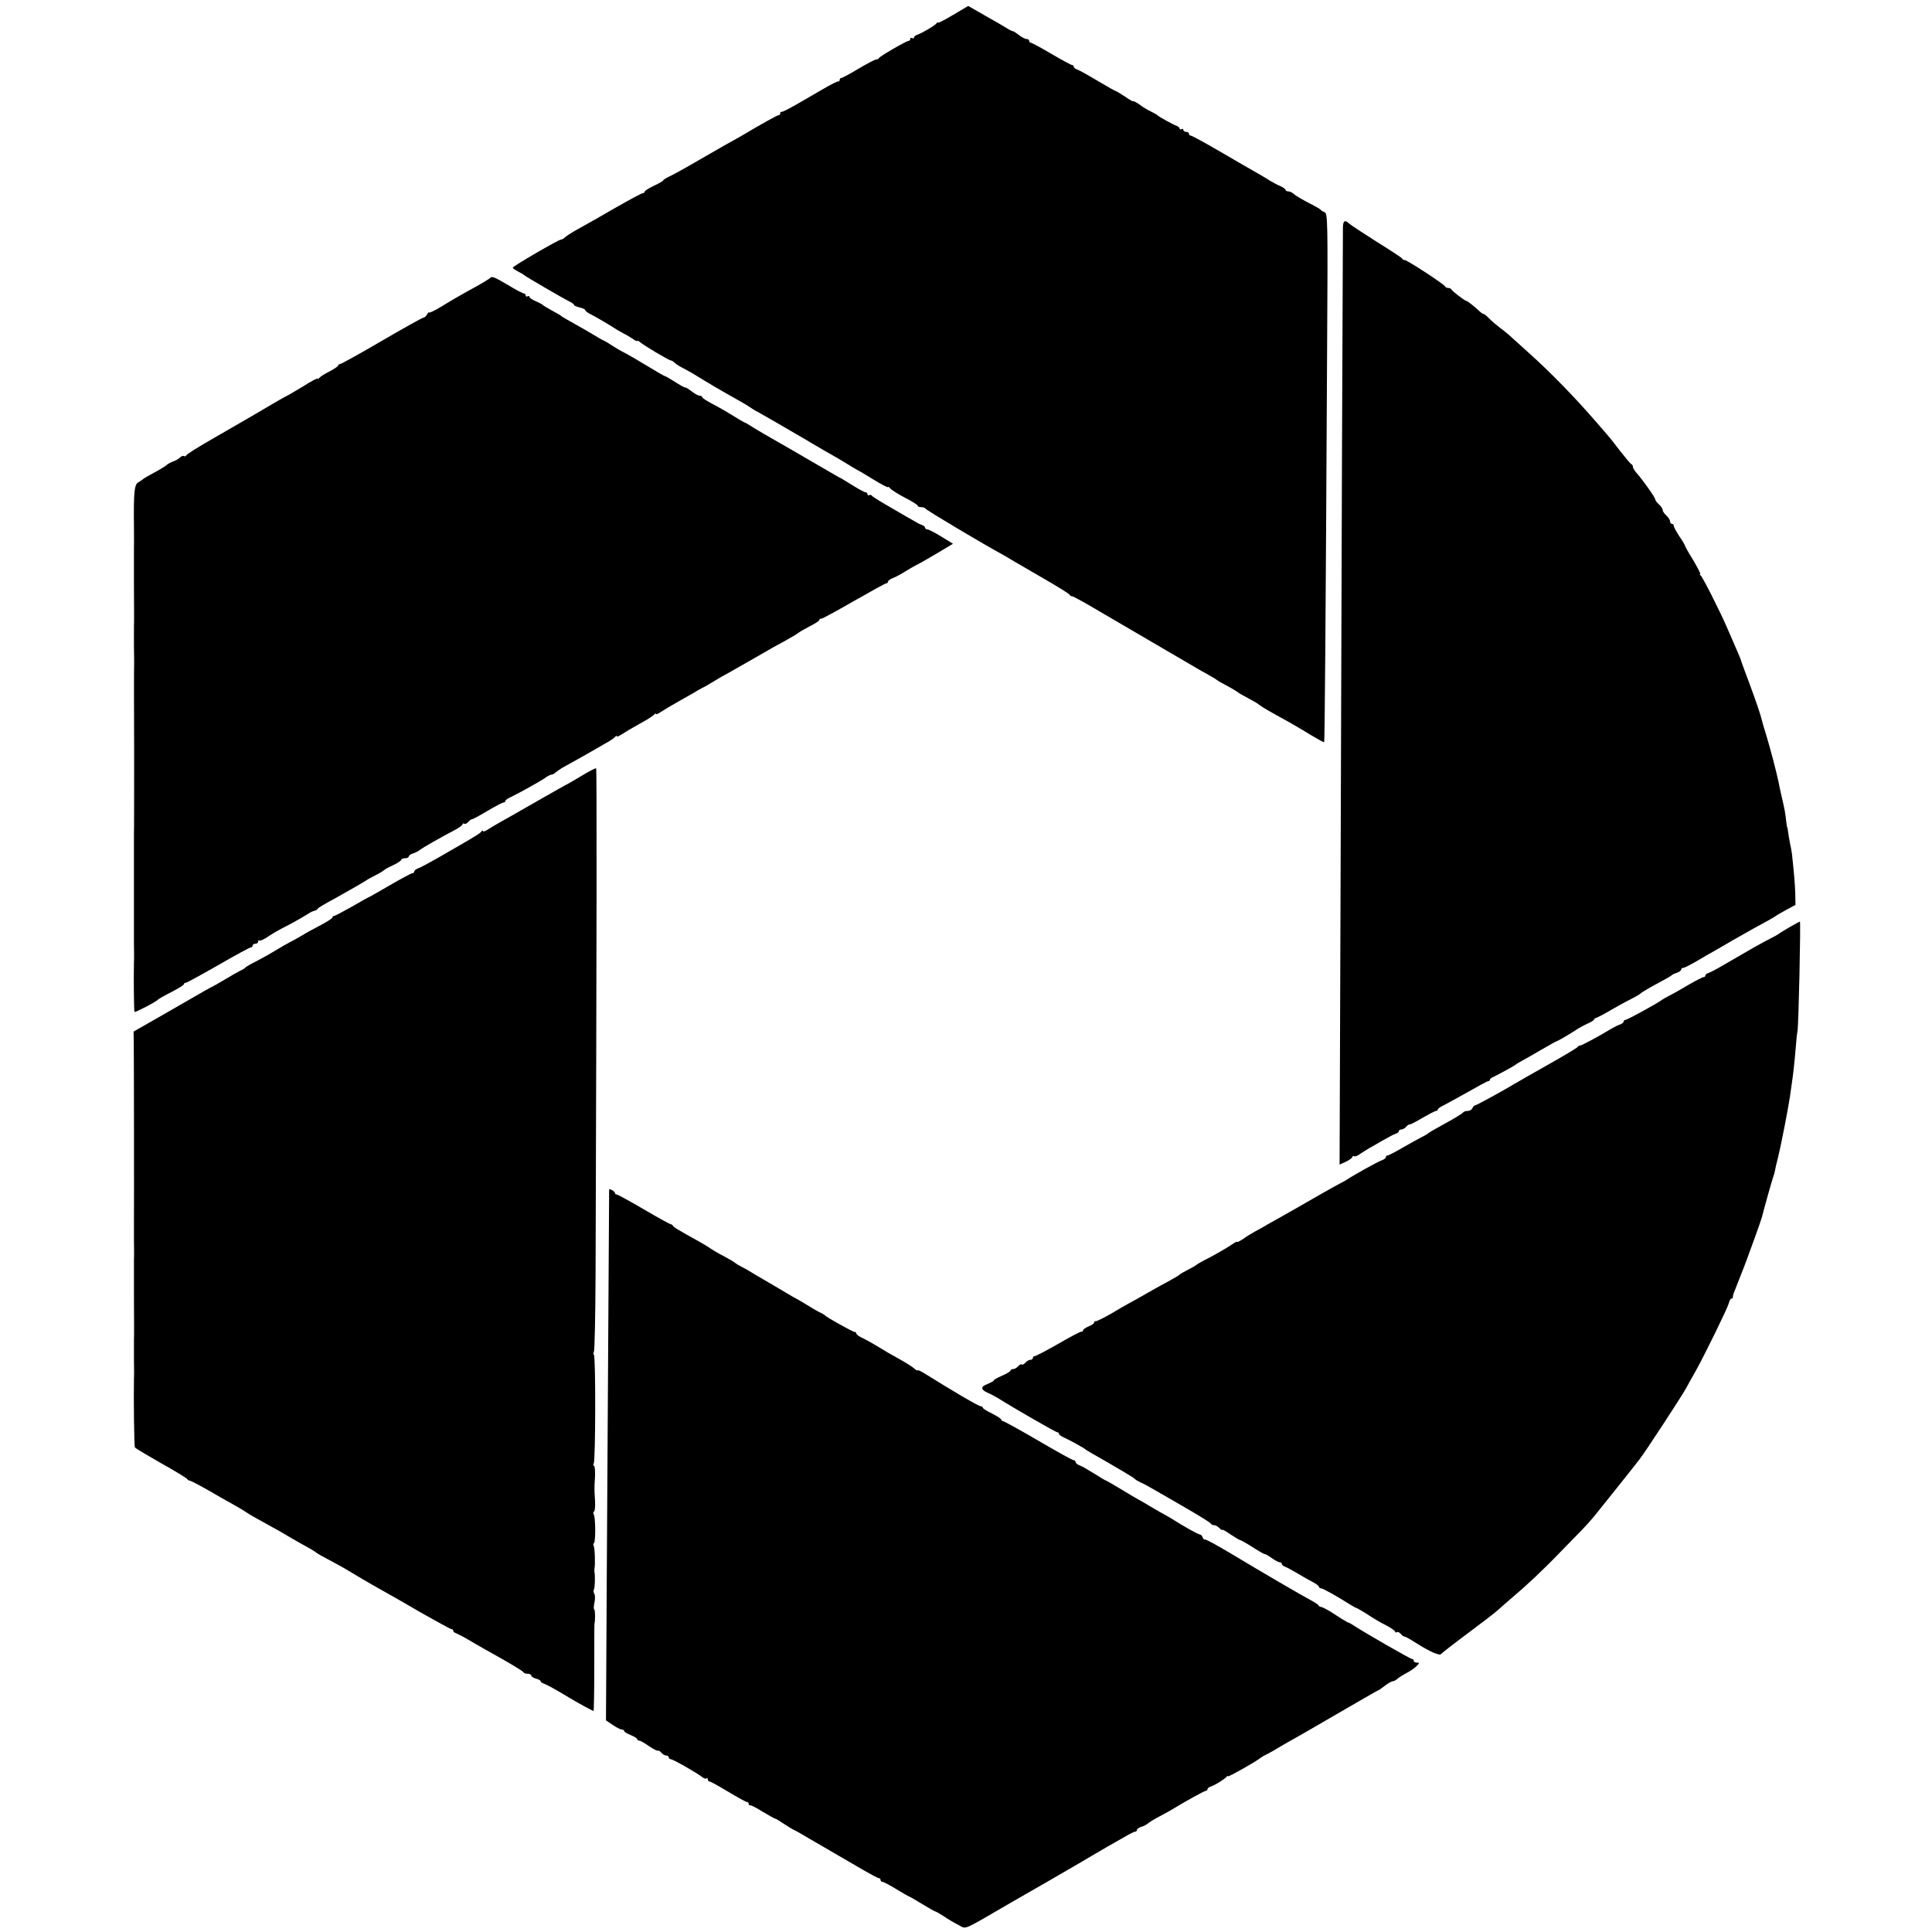 <?xml version="1.0" standalone="no"?>
<!DOCTYPE svg PUBLIC "-//W3C//DTD SVG 20010904//EN"
 "http://www.w3.org/TR/2001/REC-SVG-20010904/DTD/svg10.dtd">
<svg version="1.0" xmlns="http://www.w3.org/2000/svg"
 width="1040pt" height="1040pt" viewBox="0 0 1040 1040"
 preserveAspectRatio="xMidYMid meet">
<g transform="translate(0,1040) scale(0.1,-0.1)"
fill="#000000" stroke="none">
<path d="M5131 10320 c-45 -27 -81 -45 -81 -42 0 4 -4 3 -8 -3 -8 -12 -80 -54
-104 -62 -10 -3 -18 -10 -18 -15 0 -5 -4 -6 -10 -3 -5 3 -10 1 -10 -4 0 -6 -4
-11 -9 -11 -12 0 -155 -83 -159 -92 -2 -5 -9 -8 -15 -8 -7 0 -50 -23 -96 -50
-46 -28 -88 -50 -93 -50 -4 0 -8 -4 -8 -10 0 -6 -3 -9 -7 -8 -5 1 -41 -17 -80
-40 -40 -23 -106 -61 -145 -84 -40 -23 -76 -41 -80 -40 -5 1 -8 -3 -8 -8 0 -6
-4 -10 -9 -10 -7 0 -93 -48 -199 -111 -15 -9 -53 -30 -84 -47 -31 -18 -106
-61 -167 -96 -60 -35 -124 -70 -140 -77 -17 -8 -31 -17 -31 -20 0 -3 -22 -16
-50 -29 -27 -13 -50 -27 -50 -32 0 -4 -5 -8 -10 -8 -6 0 -69 -34 -141 -75 -72
-42 -160 -92 -197 -112 -37 -20 -73 -43 -80 -50 -7 -7 -18 -13 -23 -13 -12 0
-259 -143 -259 -151 0 -3 12 -12 28 -20 15 -8 29 -16 32 -19 6 -7 216 -129
247 -144 13 -6 23 -14 23 -18 0 -3 14 -9 30 -13 17 -4 30 -10 30 -14 0 -4 12
-14 28 -22 27 -13 110 -62 148 -87 10 -6 26 -15 34 -19 8 -3 27 -15 43 -25 15
-11 27 -17 27 -13 0 3 6 1 13 -5 20 -18 158 -100 167 -100 5 0 15 -6 22 -13 7
-7 24 -18 38 -25 14 -7 41 -22 60 -33 91 -56 142 -86 245 -144 28 -15 55 -32
62 -37 7 -5 27 -18 45 -27 18 -10 62 -35 98 -56 36 -21 88 -51 115 -67 28 -16
64 -37 80 -47 34 -20 97 -57 135 -78 14 -8 39 -23 55 -33 17 -11 37 -23 45
-27 8 -4 50 -28 93 -55 42 -26 77 -44 77 -40 0 4 6 0 13 -8 7 -8 43 -31 80
-50 37 -19 67 -38 67 -42 0 -5 9 -8 19 -8 11 0 21 -4 23 -8 2 -7 321 -197 418
-249 14 -8 41 -24 61 -36 20 -12 94 -55 165 -96 71 -41 131 -78 132 -83 2 -4
8 -8 14 -8 5 0 62 -31 126 -69 131 -77 520 -304 568 -332 17 -9 42 -23 55 -31
13 -7 26 -15 29 -18 3 -3 25 -16 50 -29 25 -13 52 -29 60 -35 8 -7 35 -22 60
-35 25 -13 52 -29 60 -36 15 -12 58 -37 155 -90 28 -16 82 -47 120 -71 39 -23
71 -41 73 -39 3 3 8 588 16 2148 4 641 3 699 -13 704 -9 4 -18 9 -21 13 -3 4
-18 13 -35 22 -59 30 -99 53 -113 66 -7 6 -20 12 -28 12 -8 0 -14 4 -14 8 0 4
-12 13 -27 20 -16 6 -41 20 -58 30 -16 11 -48 29 -70 42 -22 12 -108 62 -192
111 -84 49 -157 89 -163 89 -5 0 -10 5 -10 10 0 6 -7 10 -15 10 -8 0 -15 5
-15 11 0 5 -4 7 -10 4 -5 -3 -10 -2 -10 3 0 5 -8 12 -17 15 -18 6 -94 48 -103
57 -3 3 -18 12 -35 20 -16 7 -45 25 -62 38 -18 12 -33 20 -33 17 0 -3 -20 8
-44 25 -25 16 -47 30 -50 30 -3 0 -46 24 -96 54 -50 30 -100 58 -110 61 -11 4
-20 11 -20 16 0 5 -4 9 -9 9 -5 0 -55 27 -111 60 -56 33 -106 60 -111 60 -5 0
-9 5 -9 10 0 6 -6 10 -14 10 -7 0 -25 9 -39 20 -15 12 -30 21 -34 22 -4 0 -17
6 -28 13 -11 7 -63 38 -117 68 l-96 55 -81 -48z"/>
<path d="M7229 9178 c-1 -46 -8 -1955 -13 -3630 l-5 -1417 35 16 c19 9 34 21
34 25 0 5 4 7 9 4 5 -3 19 2 32 12 13 9 35 23 49 31 14 8 48 27 75 43 28 16
58 32 68 35 9 3 17 9 17 14 0 5 6 9 14 9 7 0 19 7 26 15 6 8 15 13 18 12 4 -1
35 15 70 36 35 20 67 37 73 37 5 0 9 4 9 8 0 4 15 15 33 23 17 9 76 41 131 72
54 31 102 57 107 57 5 0 9 3 9 8 0 4 10 12 23 17 31 15 111 59 117 65 3 3 19
12 35 21 17 9 64 36 105 60 41 24 77 44 80 44 7 2 66 36 104 61 17 11 46 27
64 35 17 7 32 17 32 20 0 4 8 9 18 12 9 4 44 22 77 42 33 19 80 45 105 57 25
13 47 26 50 29 5 7 61 39 125 73 22 12 42 24 45 27 3 4 15 9 28 13 12 4 22 12
22 17 0 5 5 9 11 9 6 0 38 16 72 36 34 20 78 46 97 56 19 11 64 37 100 58 73
42 138 78 190 106 19 11 37 21 40 24 3 3 28 17 55 32 l50 27 -1 58 c-1 49 -7
116 -18 218 -2 11 -6 38 -11 59 -4 22 -9 49 -10 60 -1 12 -3 21 -4 21 -1 0 -4
16 -6 35 -4 41 -9 68 -25 135 -6 28 -14 61 -16 75 -9 45 -45 184 -67 255 -12
39 -22 72 -22 75 -7 31 -33 107 -66 196 -23 60 -42 114 -44 119 -3 13 -17 47
-45 110 -12 28 -29 66 -37 85 -34 78 -128 265 -138 272 -5 4 -7 8 -3 8 4 0
-13 33 -37 74 -25 40 -45 76 -45 79 0 3 -13 26 -30 50 -16 25 -30 50 -30 56 0
6 -4 11 -10 11 -5 0 -10 6 -10 13 0 8 -9 22 -20 32 -11 10 -20 23 -20 30 0 7
-9 20 -20 30 -11 10 -20 22 -20 27 0 10 -66 103 -97 138 -13 14 -23 30 -23 37
0 6 -4 13 -9 15 -5 2 -32 35 -62 73 -29 39 -58 75 -64 81 -5 6 -35 40 -65 75
-111 129 -252 273 -360 369 -40 36 -82 74 -94 85 -11 11 -39 34 -61 50 -22 17
-49 40 -61 53 -12 12 -24 22 -28 22 -4 0 -13 6 -20 13 -28 26 -66 57 -72 57
-8 0 -78 53 -82 63 -2 4 -10 7 -17 7 -7 0 -15 4 -17 9 -4 11 -203 141 -216
141 -6 0 -12 3 -14 8 -1 4 -64 45 -138 91 -74 47 -141 91 -148 98 -22 21 -32
15 -33 -19z"/>
<path d="M2635 8901 c-6 -5 -31 -20 -57 -35 -100 -55 -145 -81 -205 -118 -35
-21 -63 -34 -63 -30 0 4 -5 -1 -11 -10 -5 -10 -14 -18 -20 -18 -5 0 -106 -56
-224 -125 -118 -69 -219 -125 -225 -125 -5 0 -10 -3 -10 -8 0 -4 -21 -18 -47
-32 -27 -13 -51 -29 -55 -35 -4 -5 -8 -7 -8 -3 0 4 -35 -14 -77 -41 -43 -26
-85 -51 -93 -54 -8 -4 -31 -17 -50 -28 -36 -22 -272 -159 -325 -189 -103 -59
-160 -95 -163 -102 -2 -4 -7 -6 -12 -3 -5 3 -15 -1 -22 -9 -8 -7 -24 -16 -36
-20 -12 -4 -28 -13 -35 -19 -7 -7 -37 -25 -67 -41 -30 -16 -57 -32 -60 -35 -3
-3 -14 -11 -25 -17 -22 -12 -26 -50 -24 -239 0 -49 1 -97 0 -105 0 -8 0 -105
0 -215 1 -110 1 -207 0 -215 0 -8 0 -55 0 -105 1 -49 1 -97 1 -105 -1 -8 -1
-213 0 -455 0 -242 0 -447 -1 -455 0 -8 0 -55 0 -105 0 -49 0 -97 0 -105 0 -8
0 -69 0 -135 0 -66 0 -127 0 -135 0 -8 0 -55 0 -105 1 -49 1 -97 0 -105 -2
-92 0 -264 3 -267 4 -4 118 55 126 66 3 3 35 22 73 41 37 19 67 38 67 42 0 5
5 8 10 8 6 0 84 43 175 95 90 52 169 95 175 95 5 0 10 5 10 10 0 6 7 10 15 10
8 0 15 5 15 12 0 6 3 9 6 5 4 -3 25 6 48 22 22 15 57 35 76 45 36 17 109 58
145 81 11 7 24 12 29 13 5 0 12 4 15 9 6 8 28 21 96 58 51 28 145 82 165 95 8
6 31 18 50 28 19 9 40 22 46 27 6 6 30 19 53 29 22 11 41 23 41 28 0 4 9 8 20
8 11 0 20 4 20 9 0 5 10 13 23 17 12 3 28 12 36 18 14 12 120 72 189 108 23
12 42 26 42 31 0 4 4 6 9 3 5 -3 14 1 21 9 7 8 16 15 20 15 5 0 43 20 84 45
42 25 81 45 86 45 6 0 10 3 10 8 0 4 10 12 23 18 46 22 163 87 189 105 14 11
31 19 36 19 6 0 17 6 24 13 8 6 23 17 33 23 59 32 114 64 150 84 22 13 60 35
85 49 25 13 48 30 52 35 4 6 8 7 8 3 0 -5 12 0 28 11 15 10 59 36 97 57 39 21
73 43 77 49 4 6 8 7 8 3 0 -5 12 0 28 11 15 10 52 32 82 49 30 17 71 40 90 51
19 12 42 25 50 29 8 3 31 16 50 28 19 12 56 34 83 48 107 61 143 81 191 109
28 17 80 46 116 65 36 20 72 41 80 48 8 6 36 22 63 36 26 13 47 27 47 31 0 5
5 8 12 8 6 0 85 43 175 95 91 52 169 95 174 95 5 0 9 4 9 9 0 5 12 14 28 20
15 6 45 22 67 36 22 14 47 28 55 32 8 3 57 31 108 61 l92 55 -62 38 c-35 22
-69 39 -75 39 -7 0 -13 4 -13 9 0 5 -8 12 -17 15 -10 3 -27 12 -38 19 -11 6
-67 38 -123 71 -56 32 -105 62 -108 67 -3 5 -10 7 -15 4 -5 -4 -9 -1 -9 4 0 6
-5 11 -10 11 -6 0 -34 15 -63 33 -29 18 -59 36 -67 41 -8 4 -24 12 -35 19 -20
12 -148 86 -215 125 -146 83 -219 126 -240 140 -14 9 -27 17 -30 17 -4 1 -32
17 -105 62 -11 7 -44 25 -72 40 -29 15 -53 31 -53 35 0 4 -6 8 -14 8 -7 0 -26
10 -42 23 -16 12 -31 22 -34 21 -5 -1 -21 8 -77 43 -16 10 -30 18 -33 18 -5 1
-41 22 -168 98 -26 15 -56 32 -67 37 -11 6 -33 19 -50 30 -16 11 -37 23 -45
27 -8 3 -31 16 -50 28 -19 12 -56 33 -81 47 -80 45 -94 53 -99 58 -3 3 -25 16
-50 29 -25 14 -47 27 -50 31 -3 3 -20 12 -37 19 -18 8 -33 18 -33 23 0 5 -4 6
-10 3 -5 -3 -10 -1 -10 4 0 6 -4 11 -9 11 -5 0 -44 20 -85 45 -82 48 -87 50
-101 36z"/>
<path d="M3131 6224 c-40 -24 -74 -44 -75 -44 -2 0 -74 -41 -162 -91 -87 -50
-178 -102 -202 -115 -23 -13 -54 -31 -67 -40 -14 -9 -25 -12 -25 -8 0 5 -4 4
-8 -1 -6 -10 -29 -24 -117 -75 -16 -9 -70 -40 -118 -68 -49 -28 -97 -54 -108
-57 -10 -4 -19 -11 -19 -16 0 -5 -4 -9 -9 -9 -6 0 -60 -29 -122 -65 -61 -36
-113 -65 -115 -65 -1 0 -41 -22 -89 -50 -48 -27 -91 -50 -96 -50 -5 0 -9 -4
-9 -8 0 -5 -28 -23 -62 -41 -35 -18 -81 -43 -103 -57 -22 -13 -51 -29 -65 -36
-14 -7 -47 -26 -75 -43 -27 -17 -61 -36 -75 -43 -56 -29 -85 -45 -90 -51 -3
-4 -16 -12 -30 -18 -14 -7 -47 -26 -75 -43 -27 -16 -63 -37 -80 -45 -16 -9
-51 -28 -76 -43 -26 -15 -113 -65 -193 -111 l-147 -84 1 -56 c1 -57 2 -933 1
-961 0 -8 0 -55 0 -105 1 -49 1 -97 0 -105 0 -8 0 -105 0 -215 1 -110 1 -207
0 -215 0 -8 0 -55 0 -105 1 -49 1 -97 0 -105 -2 -119 1 -364 5 -371 2 -5 67
-43 142 -86 75 -42 138 -80 140 -85 2 -4 8 -8 12 -8 8 0 82 -40 165 -89 17
-10 53 -30 80 -45 28 -16 55 -32 60 -36 10 -8 50 -31 134 -77 25 -13 60 -33
76 -43 17 -10 47 -28 67 -39 67 -37 83 -46 98 -57 8 -7 42 -26 75 -43 33 -18
67 -36 75 -41 49 -30 153 -91 200 -117 30 -16 126 -71 213 -122 88 -50 163
-91 168 -91 5 0 9 -4 9 -9 0 -5 8 -11 18 -14 9 -4 37 -18 62 -33 25 -15 65
-38 90 -52 133 -74 205 -117 208 -124 2 -4 12 -8 23 -8 10 0 19 -4 19 -10 0
-5 11 -12 25 -16 14 -3 25 -10 25 -14 0 -4 8 -10 18 -13 17 -6 65 -33 132 -73
47 -29 130 -74 135 -74 2 0 4 105 4 233 0 127 0 234 1 237 5 18 4 73 -1 76 -4
2 -3 19 1 38 4 19 4 40 -1 47 -4 7 -5 17 -2 23 6 8 7 76 3 94 -1 4 -1 12 0 17
5 22 2 114 -4 123 -3 6 -3 13 1 15 10 6 9 140 -1 155 -3 6 -3 13 2 16 4 2 7
29 5 58 -4 67 -4 63 0 131 1 31 -1 57 -6 57 -4 0 -5 5 -1 12 10 16 11 578 1
585 -4 2 -4 10 0 16 4 7 8 199 9 427 6 1813 7 2710 3 2714 -2 3 -37 -15 -78
-40z"/>
<path d="M9635 5410 c-27 -16 -54 -32 -60 -37 -5 -4 -26 -16 -45 -25 -19 -10
-57 -30 -85 -46 -27 -16 -68 -39 -90 -52 -22 -13 -62 -36 -90 -52 -27 -16 -58
-32 -67 -35 -10 -3 -18 -9 -18 -14 0 -5 -4 -9 -10 -9 -5 0 -42 -19 -82 -42
-40 -24 -86 -50 -103 -58 -16 -8 -34 -19 -40 -23 -21 -17 -186 -107 -195 -107
-6 0 -10 -4 -10 -9 0 -5 -8 -11 -17 -15 -10 -3 -31 -13 -48 -23 -76 -46 -161
-91 -169 -91 -5 0 -12 -4 -15 -9 -3 -5 -76 -48 -161 -96 -85 -48 -162 -92
-170 -97 -59 -36 -212 -120 -219 -120 -5 0 -11 -7 -15 -15 -3 -8 -14 -15 -25
-15 -11 0 -22 -4 -26 -9 -3 -5 -45 -31 -93 -57 -48 -26 -89 -50 -92 -53 -3 -3
-18 -13 -35 -21 -16 -8 -63 -34 -103 -57 -41 -24 -78 -43 -83 -43 -5 0 -9 -4
-9 -9 0 -5 -10 -13 -22 -17 -19 -6 -147 -77 -188 -104 -8 -6 -22 -13 -30 -17
-8 -4 -58 -31 -110 -61 -106 -61 -144 -83 -210 -120 -25 -14 -61 -34 -80 -45
-19 -12 -49 -28 -66 -37 -16 -9 -44 -26 -62 -39 -18 -12 -32 -19 -32 -16 0 3
-12 -2 -27 -13 -29 -20 -107 -65 -158 -90 -16 -9 -32 -18 -35 -21 -3 -3 -23
-15 -45 -26 -22 -11 -42 -23 -45 -26 -3 -4 -32 -21 -65 -39 -33 -17 -82 -45
-110 -61 -27 -16 -72 -41 -100 -56 -27 -15 -57 -32 -66 -38 -42 -26 -105 -59
-111 -57 -5 1 -8 -2 -8 -7 0 -5 -13 -14 -30 -21 -16 -7 -30 -16 -30 -21 0 -5
-3 -8 -7 -7 -5 2 -61 -28 -125 -65 -65 -37 -122 -67 -128 -67 -5 0 -10 -4 -10
-10 0 -5 -6 -10 -14 -10 -7 0 -19 -7 -26 -15 -7 -8 -16 -13 -20 -10 -4 3 -13
-2 -20 -10 -7 -8 -19 -15 -26 -15 -8 0 -14 -3 -14 -7 0 -5 -20 -17 -45 -28
-25 -11 -45 -22 -45 -25 0 -4 -15 -12 -34 -20 -39 -15 -38 -30 2 -48 15 -6 41
-20 57 -30 84 -53 309 -182 316 -182 5 0 9 -3 9 -7 0 -5 10 -13 23 -19 33 -15
111 -58 117 -64 3 -3 16 -11 30 -19 171 -98 236 -137 240 -143 3 -4 17 -12 30
-18 14 -6 46 -23 71 -38 26 -15 105 -60 175 -101 71 -41 131 -78 132 -83 2 -4
10 -8 17 -8 8 0 21 -7 29 -16 9 -8 16 -13 16 -9 0 3 20 -8 44 -25 25 -16 47
-30 51 -30 3 0 22 -11 43 -23 68 -43 87 -54 92 -53 3 0 19 -9 37 -22 17 -12
36 -22 42 -22 6 0 11 -4 11 -9 0 -5 8 -11 18 -15 9 -3 40 -20 67 -36 28 -17
65 -38 83 -47 17 -9 32 -20 32 -25 0 -4 5 -8 11 -8 10 0 87 -43 159 -89 14 -8
27 -16 30 -16 5 -1 43 -23 90 -54 14 -9 46 -28 73 -41 26 -14 47 -29 47 -33 0
-5 4 -6 9 -3 5 3 14 -1 21 -9 7 -8 16 -15 21 -15 5 0 32 -15 61 -34 76 -48
129 -71 136 -59 4 5 68 55 142 110 74 55 147 111 161 124 14 13 50 44 79 69
75 63 168 150 263 249 45 46 98 100 117 120 19 20 46 50 60 67 28 34 222 277
246 309 32 41 222 332 249 380 15 28 39 70 53 95 46 82 171 337 178 364 3 14
10 26 15 26 5 0 8 3 7 8 -1 4 4 21 11 37 49 125 60 152 66 170 4 11 23 63 42
115 19 52 36 102 38 110 6 27 56 205 62 220 3 8 7 22 8 30 1 8 8 38 15 65 14
60 13 53 39 185 11 58 23 123 26 145 3 22 8 54 10 70 8 53 15 118 21 190 3 39
7 81 10 95 6 30 18 590 13 589 -2 0 -26 -13 -54 -29z"/>
<path d="M3279 3997 c0 -2 -5 -839 -13 -2130 l-4 -728 36 -24 c20 -14 42 -25
49 -25 7 0 13 -4 13 -8 0 -5 16 -14 35 -22 19 -8 35 -17 35 -22 0 -4 5 -8 11
-8 6 0 30 -13 53 -30 24 -16 46 -27 48 -24 3 2 11 -2 18 -11 7 -8 19 -15 26
-15 8 0 14 -4 14 -10 0 -5 5 -10 11 -10 12 0 145 -76 170 -97 9 -7 19 -10 22
-6 4 3 7 1 7 -5 0 -7 4 -12 10 -12 5 0 50 -25 100 -55 50 -30 95 -55 100 -55
6 0 10 -4 10 -10 0 -5 3 -9 8 -8 4 2 35 -14 68 -35 34 -20 64 -37 67 -37 4 0
23 -12 44 -26 21 -14 47 -30 58 -35 11 -6 29 -15 40 -22 11 -7 65 -38 120 -70
55 -32 107 -62 115 -67 8 -5 50 -29 93 -54 43 -25 82 -46 87 -46 6 0 10 -4 10
-10 0 -5 5 -10 10 -10 6 0 40 -18 76 -40 36 -22 68 -40 70 -40 2 0 33 -18 69
-40 36 -22 68 -40 71 -40 3 0 24 -12 47 -27 23 -16 58 -36 78 -46 43 -22 12
-35 284 123 88 51 179 103 202 116 23 13 93 54 155 90 62 37 133 78 157 92 25
14 67 38 93 53 27 16 53 29 58 29 6 0 10 4 10 9 0 5 10 13 23 17 12 3 29 12
37 19 8 7 38 25 65 39 28 15 57 31 65 36 65 40 173 100 181 100 5 0 9 4 9 9 0
5 8 11 18 14 23 8 75 40 84 52 4 6 8 7 8 3 0 -6 151 79 175 99 6 4 21 14 35
20 14 7 48 26 75 43 28 16 57 33 65 37 8 4 114 65 234 135 121 70 221 128 223
128 3 0 19 11 37 25 18 14 38 25 44 25 6 0 17 6 24 13 7 6 30 21 51 32 21 11
45 28 54 38 15 16 15 17 0 17 -10 0 -17 5 -17 10 0 6 -4 10 -10 10 -8 0 -249
138 -310 178 -14 9 -27 17 -30 17 -3 0 -18 9 -35 19 -16 11 -47 30 -67 43 -21
12 -42 23 -47 23 -5 0 -11 3 -13 8 -1 4 -20 16 -40 27 -49 26 -257 147 -430
251 -75 45 -139 80 -142 77 -3 -3 -8 2 -12 11 -3 9 -10 16 -15 16 -9 0 -80 39
-157 88 -21 12 -46 27 -57 32 -11 6 -38 22 -60 35 -22 14 -47 28 -55 32 -8 4
-50 29 -93 55 -43 26 -81 48 -83 48 -3 0 -30 16 -61 36 -31 19 -66 40 -79 45
-13 4 -24 13 -24 19 0 5 -5 10 -11 10 -6 0 -91 47 -190 105 -99 58 -185 105
-190 105 -5 0 -9 4 -9 8 0 4 -22 19 -50 33 -27 13 -50 27 -50 32 0 4 -4 7 -10
7 -12 0 -150 81 -297 173 -24 15 -43 24 -43 21 0 -4 -8 0 -17 8 -10 9 -35 25
-55 37 -83 46 -108 61 -145 84 -21 13 -55 32 -75 42 -21 9 -38 21 -38 26 0 5
-4 9 -9 9 -10 0 -152 79 -161 90 -3 3 -16 11 -30 17 -14 7 -43 24 -65 38 -22
13 -49 30 -60 35 -11 6 -29 16 -40 23 -11 7 -58 34 -105 62 -47 27 -94 55
-105 62 -11 7 -31 18 -45 25 -14 7 -27 15 -30 18 -6 6 -44 28 -88 51 -18 10
-38 22 -45 27 -7 5 -32 21 -57 35 -128 71 -145 82 -148 89 -2 4 -7 8 -11 8 -5
0 -70 36 -145 80 -75 44 -141 80 -146 80 -6 0 -10 4 -10 9 0 7 -29 25 -31 18z"/>
</g>
</svg>
